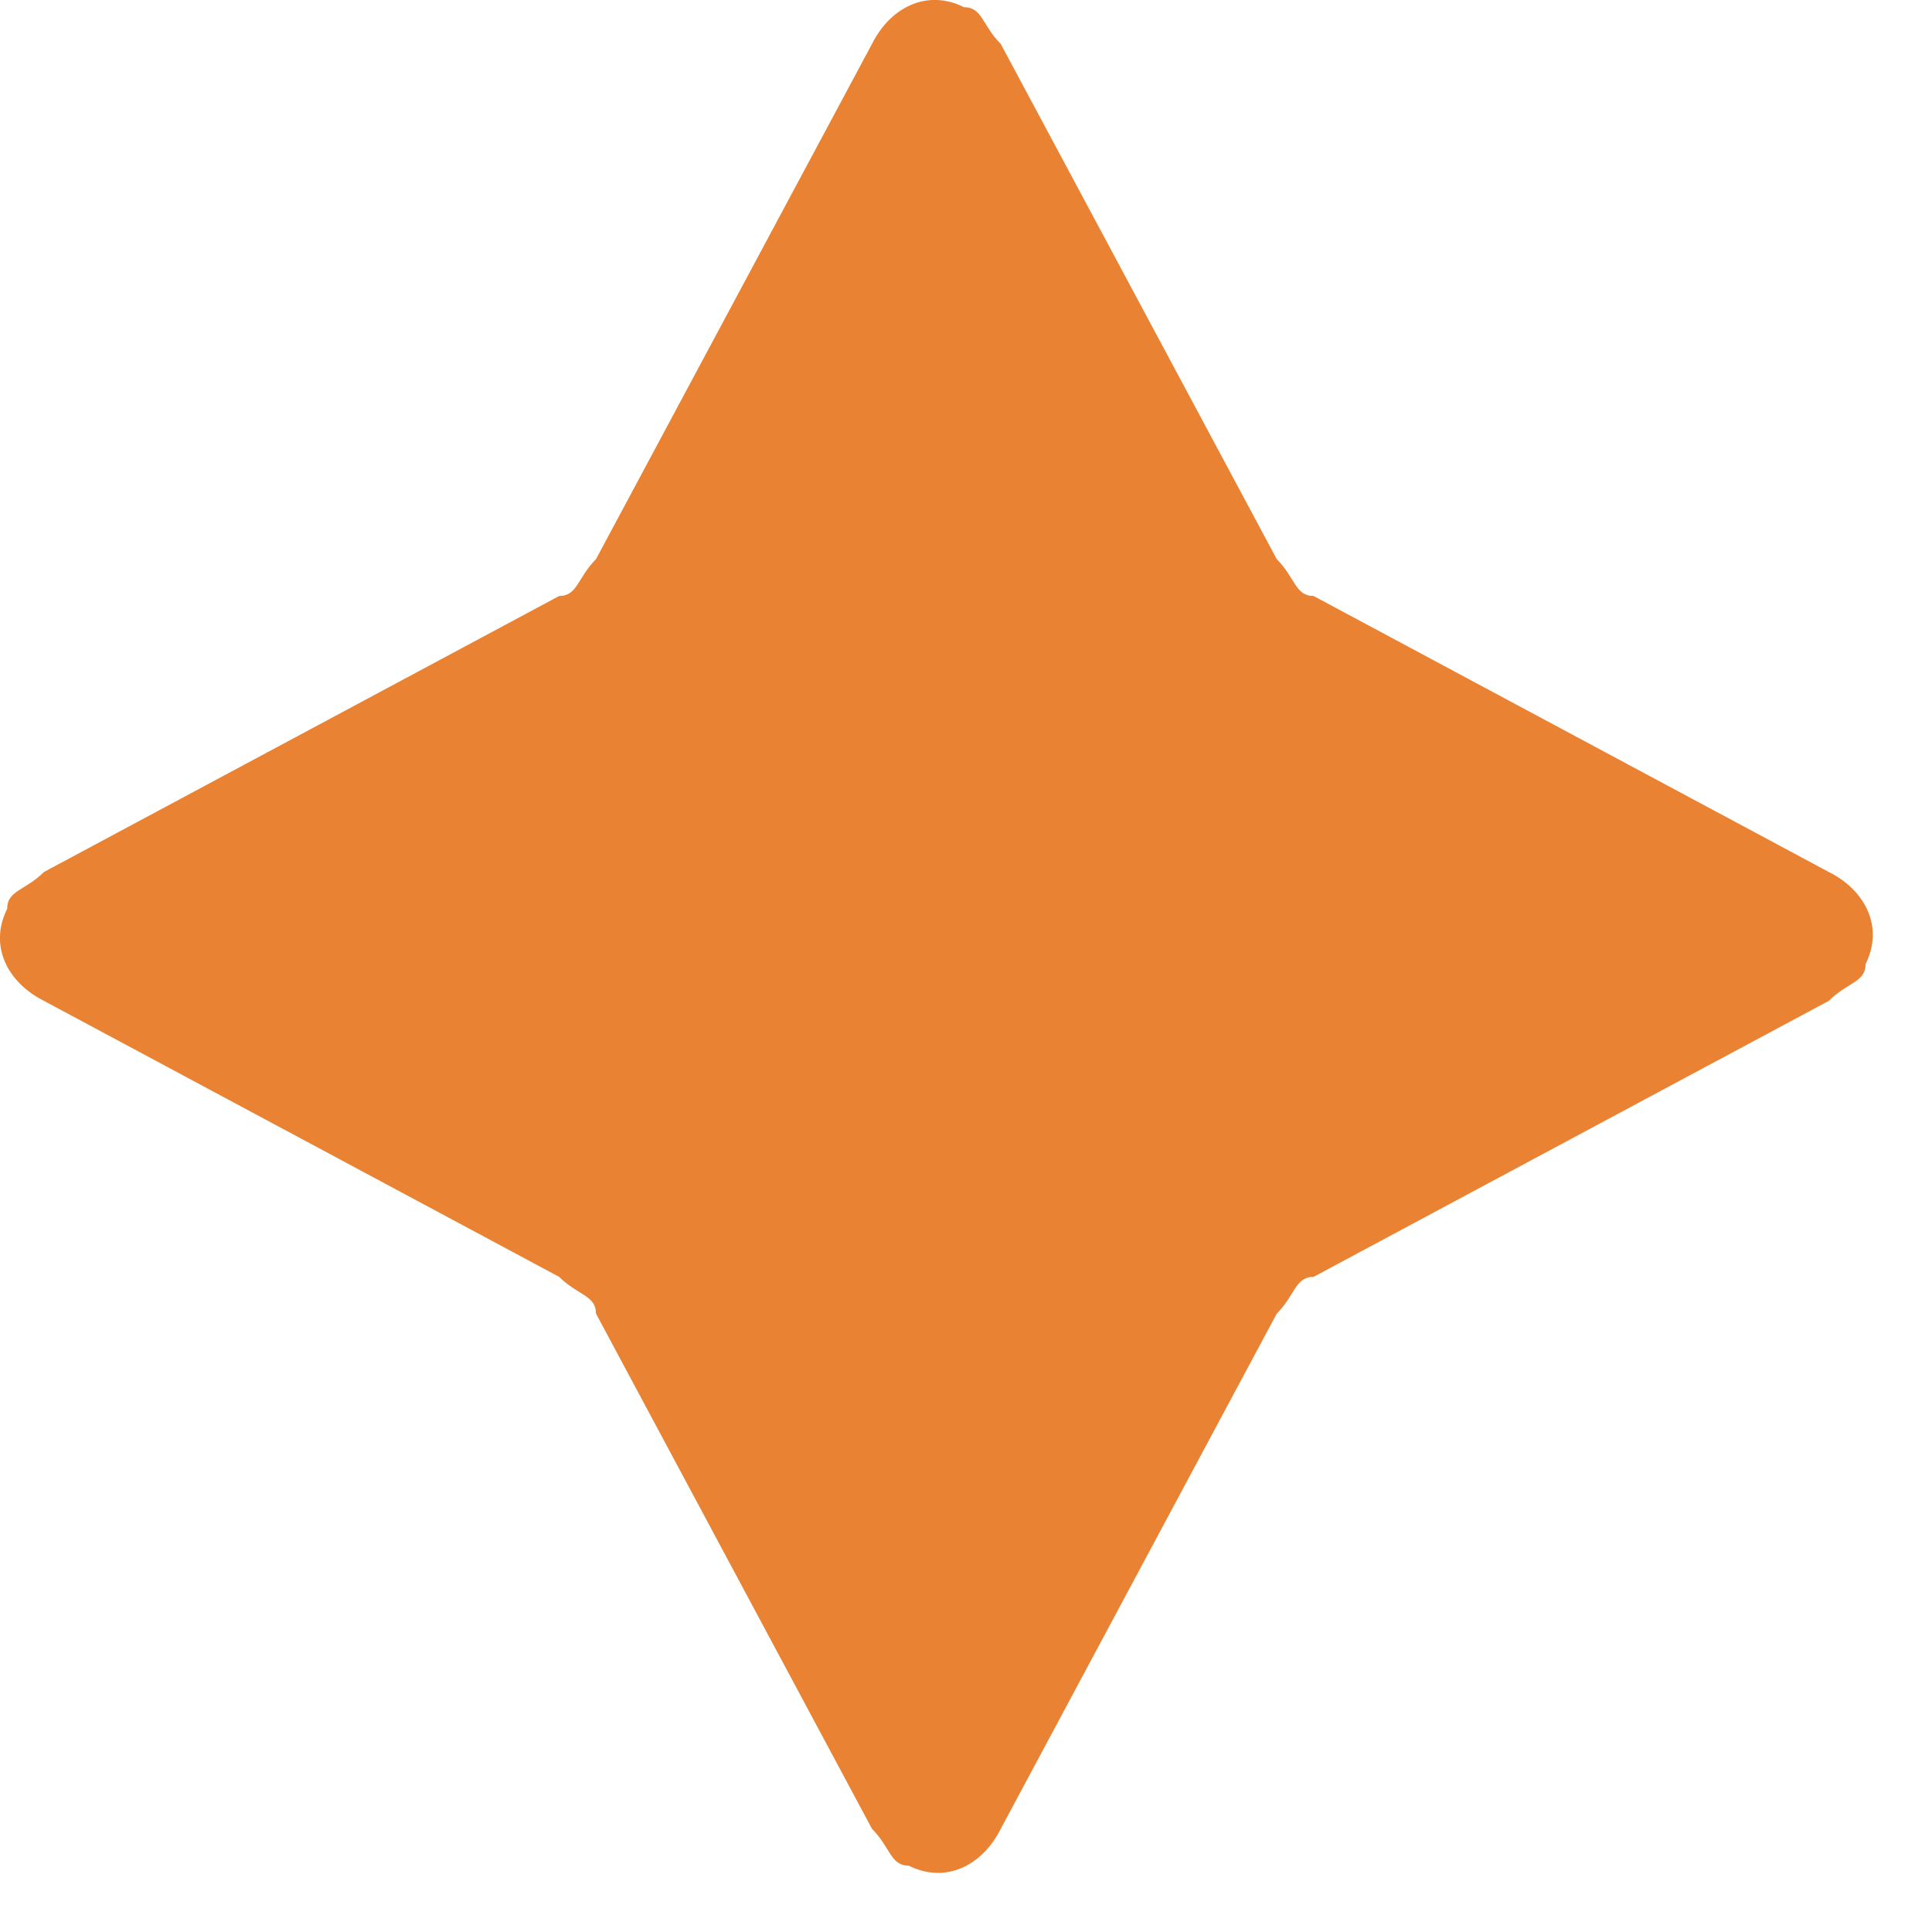 <svg width="21" height="21" viewBox="0 0 21 21" fill="none" xmlns="http://www.w3.org/2000/svg">
<path d="M14.278 6.478L19.878 9.478C20.278 9.678 20.478 10.079 20.278 10.479C20.278 10.678 20.078 10.678 19.878 10.879L14.278 13.879C14.078 13.879 14.078 14.079 13.878 14.278L10.878 19.878C10.678 20.279 10.278 20.479 9.878 20.279C9.678 20.279 9.678 20.078 9.478 19.878L6.478 14.278C6.478 14.079 6.278 14.079 6.078 13.879L0.478 10.879C0.078 10.678 -0.122 10.278 0.078 9.878C0.078 9.678 0.278 9.678 0.478 9.478L6.078 6.478C6.278 6.478 6.278 6.278 6.478 6.078L9.478 0.478C9.678 0.078 10.078 -0.122 10.478 0.078C10.678 0.078 10.678 0.278 10.878 0.478L13.878 6.078C14.078 6.278 14.078 6.478 14.278 6.478Z" fill="#E98333"/>
</svg>
